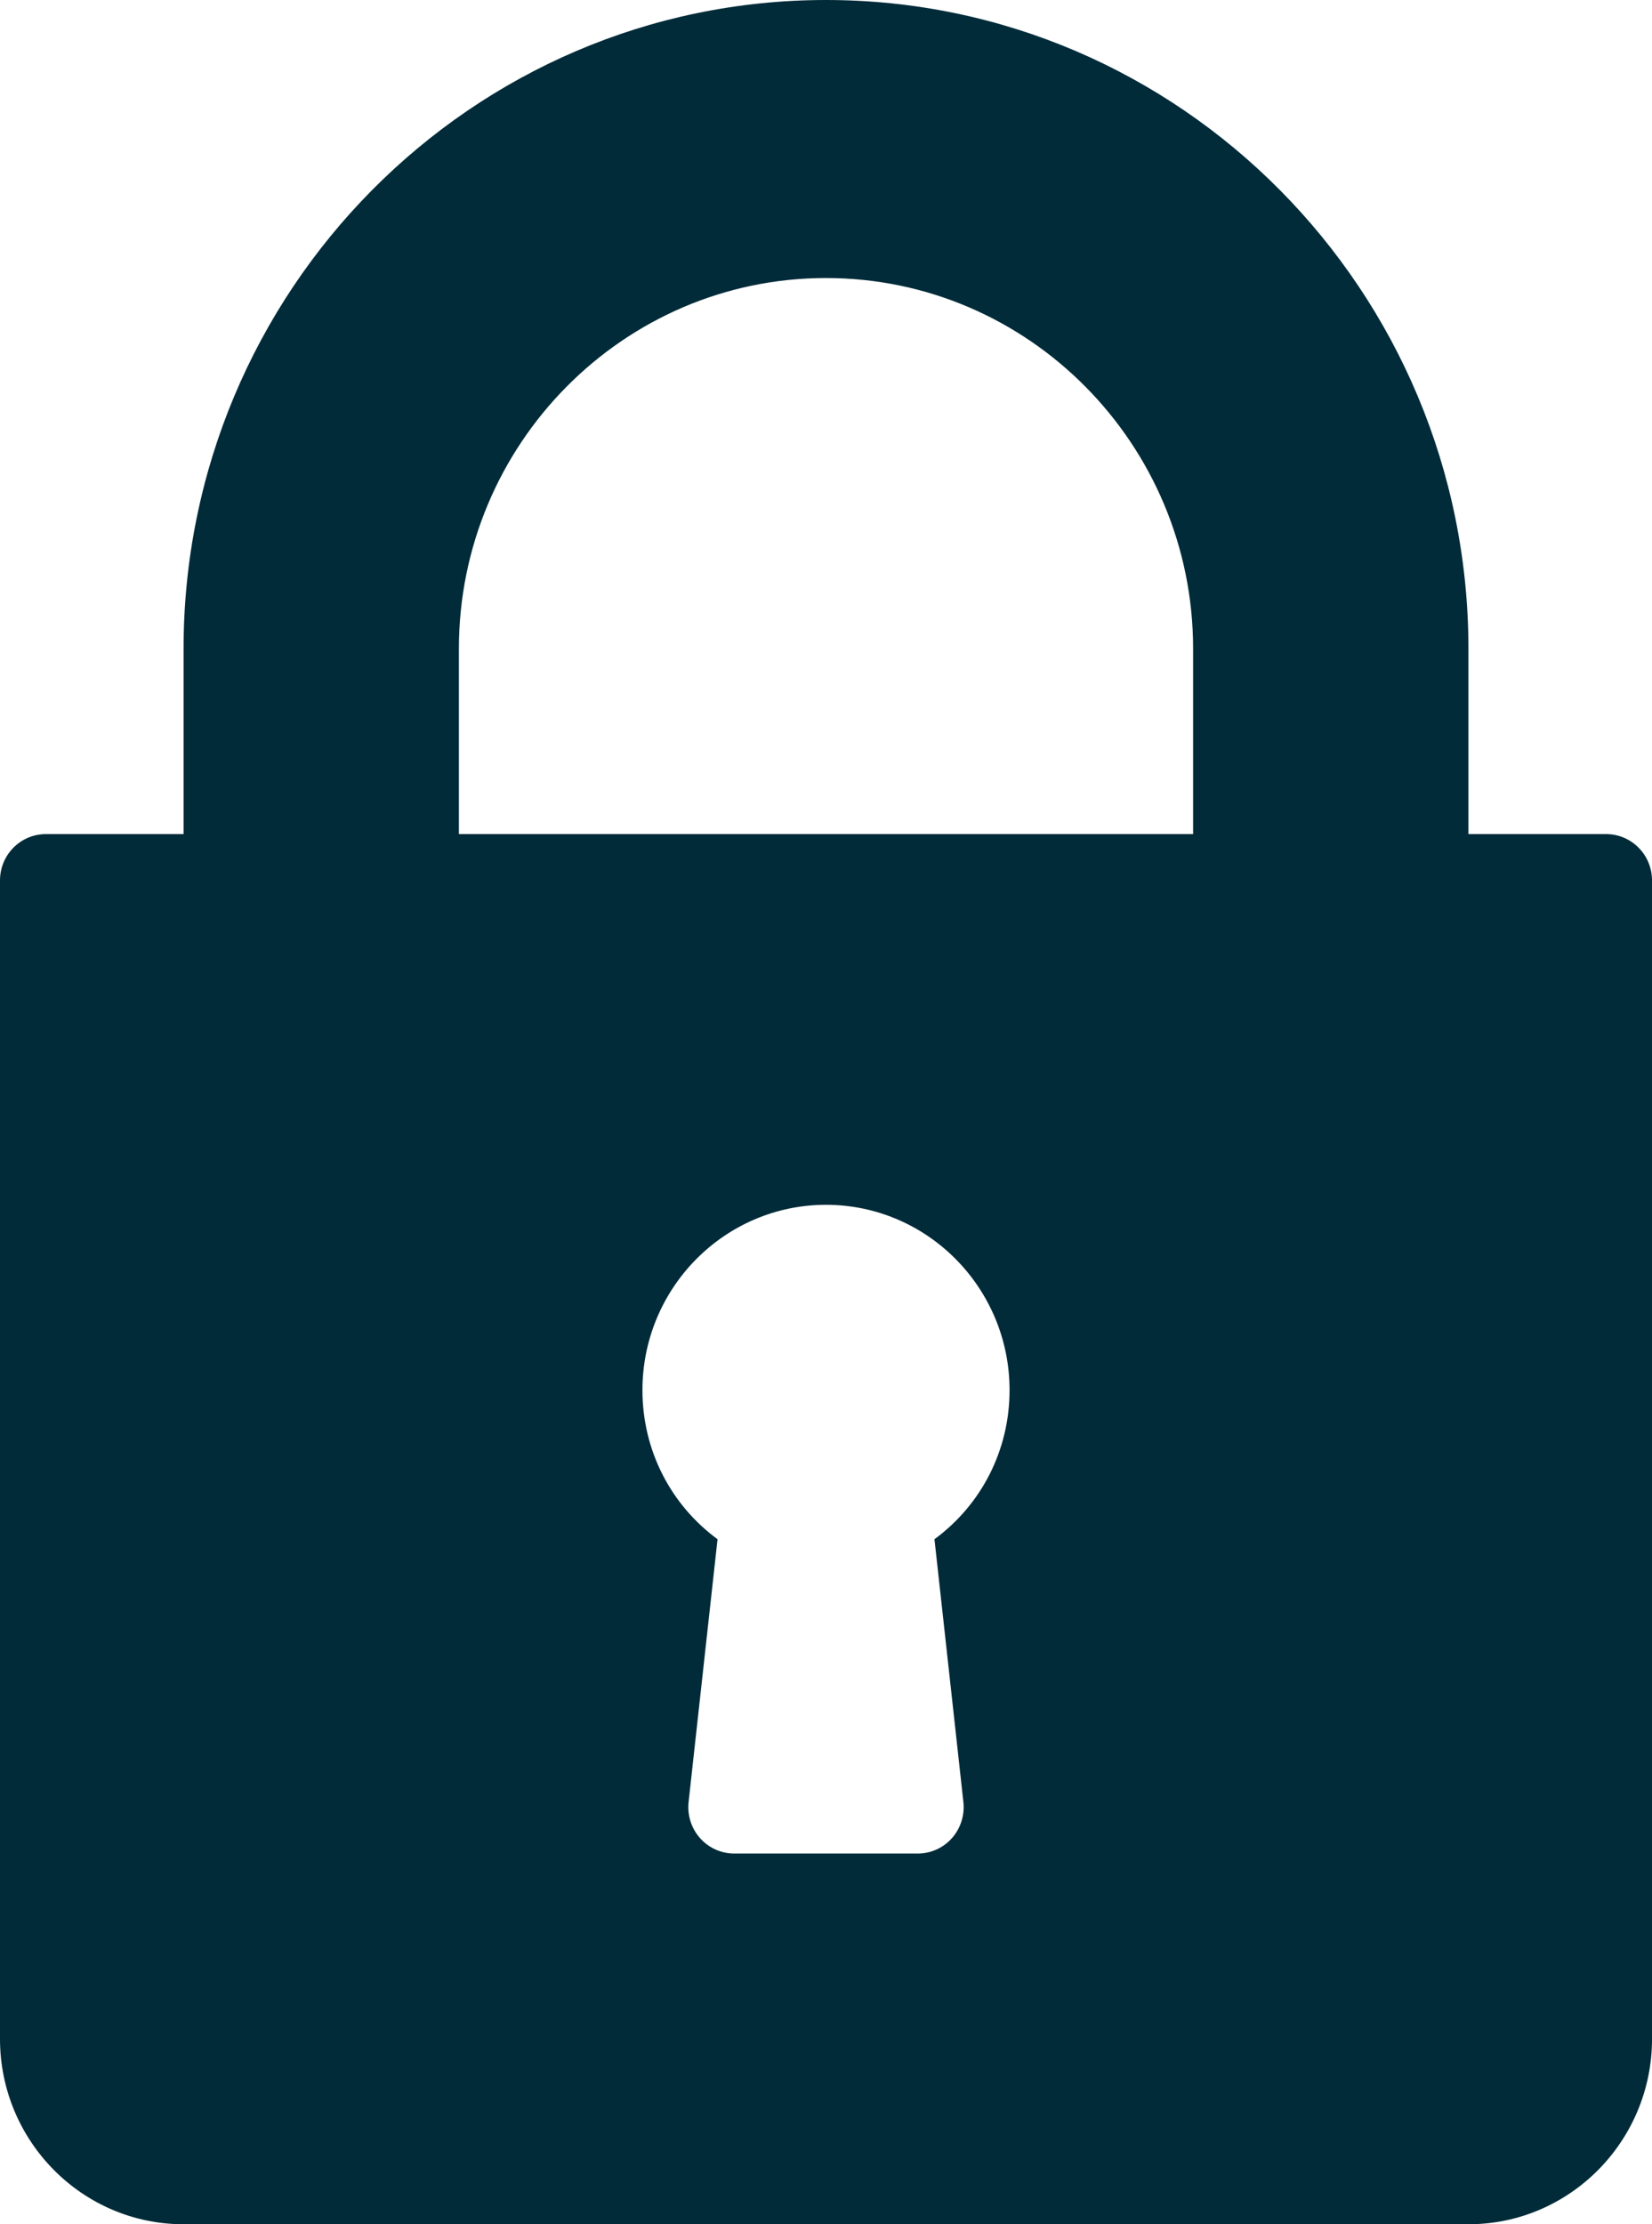<?xml version="1.0" encoding="utf-8"?>
<!-- Generator: Adobe Illustrator 13.0.0, SVG Export Plug-In . SVG Version: 6.00 Build 14948)  -->
<!DOCTYPE svg PUBLIC "-//W3C//DTD SVG 1.1//EN" "http://www.w3.org/Graphics/SVG/1.1/DTD/svg11.dtd">
<svg version="1.1" id="Layer_1" xmlns="http://www.w3.org/2000/svg" xmlns:xlink="http://www.w3.org/1999/xlink" x="0px" y="0px"
	 width="78px" height="105px" viewBox="0 0 78 105" enable-background="new 0 0 78 105" xml:space="preserve">
<path fill="#012B39" d="M75.833,39.375h-6.5v-8.75C69.333,13.738,55.727,0,39,0C22.274,0,8.667,13.738,8.667,30.625v8.75h-6.5
	C0.969,39.375,0,40.353,0,41.563V96.25c0,4.826,3.887,8.75,8.667,8.75h60.667c4.78,0,8.667-3.924,8.667-8.75V41.563
	C78,40.353,77.031,39.375,75.833,39.375L75.833,39.375z M45.487,85.071c0.067,0.616-0.129,1.237-0.54,1.701
	c-0.41,0.463-0.998,0.728-1.614,0.728h-8.666c-0.616,0-1.204-0.265-1.615-0.728c-0.411-0.464-0.607-1.083-0.54-1.701l1.367-12.409
	c-2.219-1.63-3.546-4.209-3.546-7.037c0-4.826,3.887-8.75,8.667-8.75c4.78,0,8.667,3.924,8.667,8.75
	c0,2.828-1.326,5.407-3.546,7.037L45.487,85.071L45.487,85.071z M56.333,39.375H21.667v-8.75c0-9.649,7.775-17.5,17.333-17.5
	s17.333,7.851,17.333,17.5V39.375L56.333,39.375z"/>
</svg>
